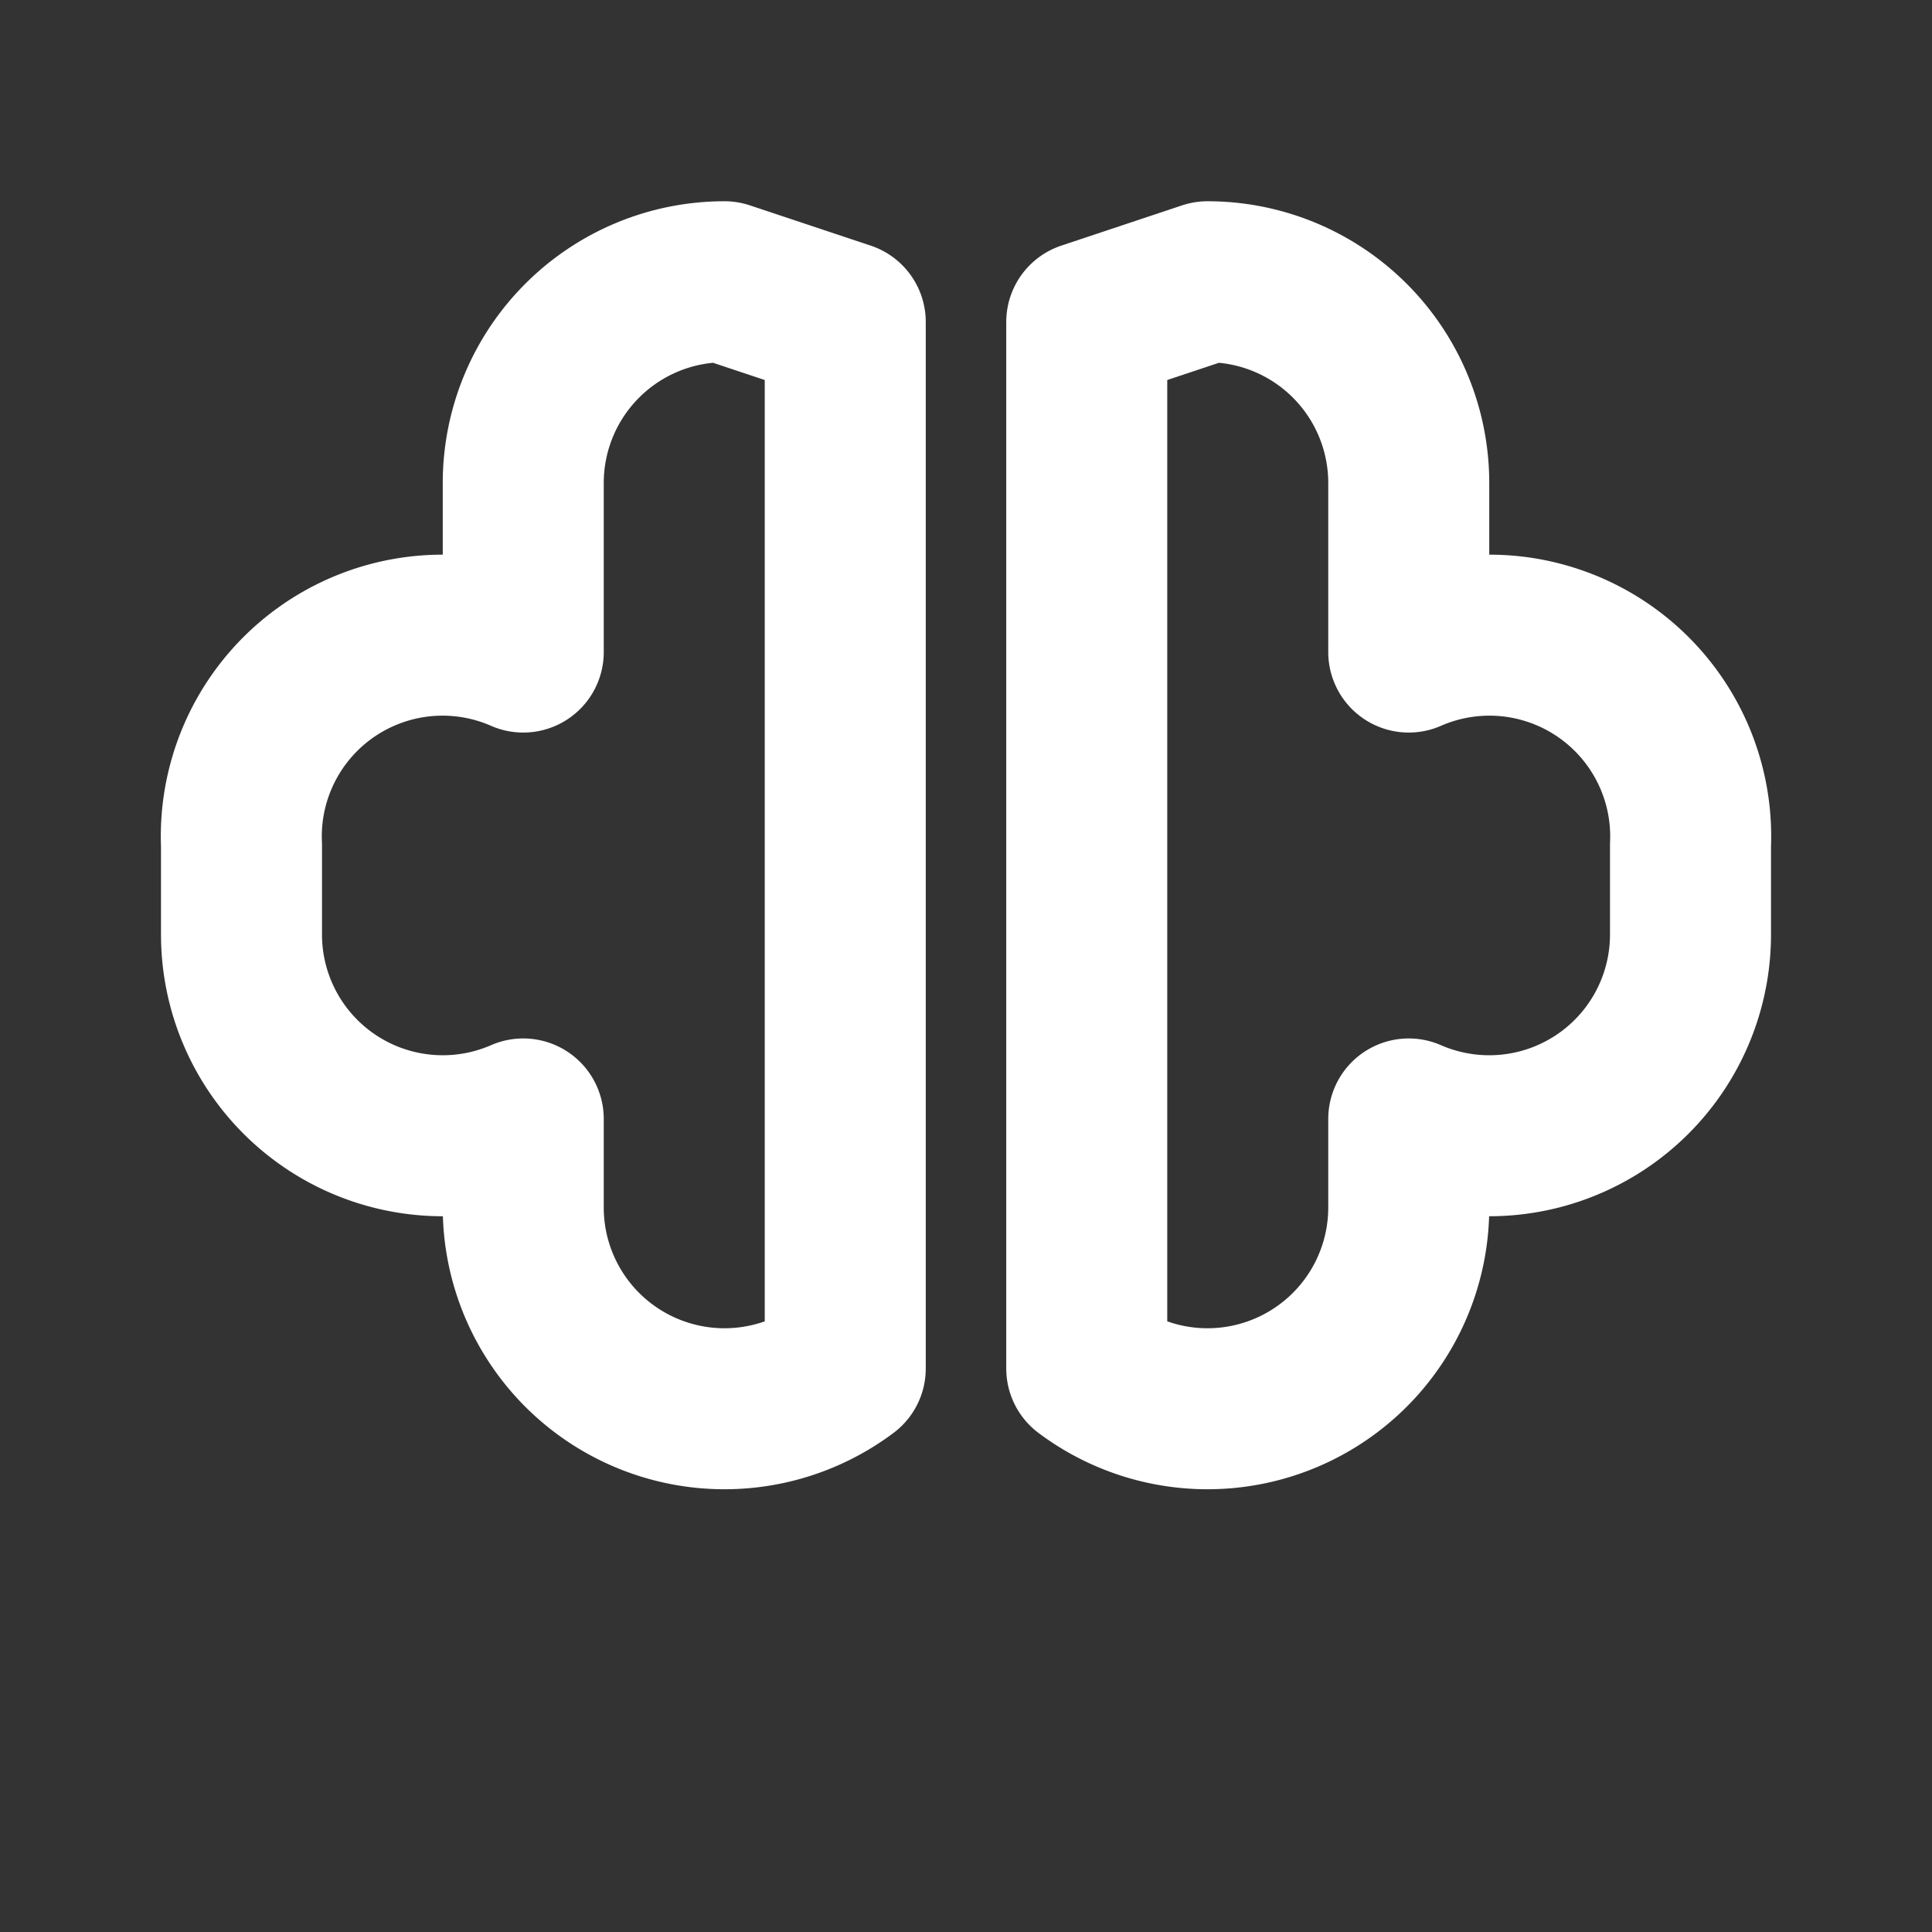 <svg xmlns="http://www.w3.org/2000/svg" width="34" height="34" viewBox="0 0 24 24" fill="none" stroke="#ffffff" stroke-width="2" stroke-linecap="round" stroke-linejoin="round">
  <rect x="0" y="0" width="24" height="24" fill="#333333" stroke="none"/>
  <path d="M15 3.5A2.5 2.5 0 0 1 17.5 6v2.1A2.5 2.5 0 0 1 21 10.5v1.1a2.5 2.5 0 0 1-3.5 2.3V15a2.5 2.5 0 0 1-4 2v-13Z"/>
  <path d="M9 3.5A2.5 2.5 0 0 0 6.5 6v2.1A2.5 2.5 0 0 0 3 10.5v1.1a2.5 2.5 0 0 0 3.5 2.3V15a2.5 2.5 0 0 0 4 2v-13Z"/>
</svg>

